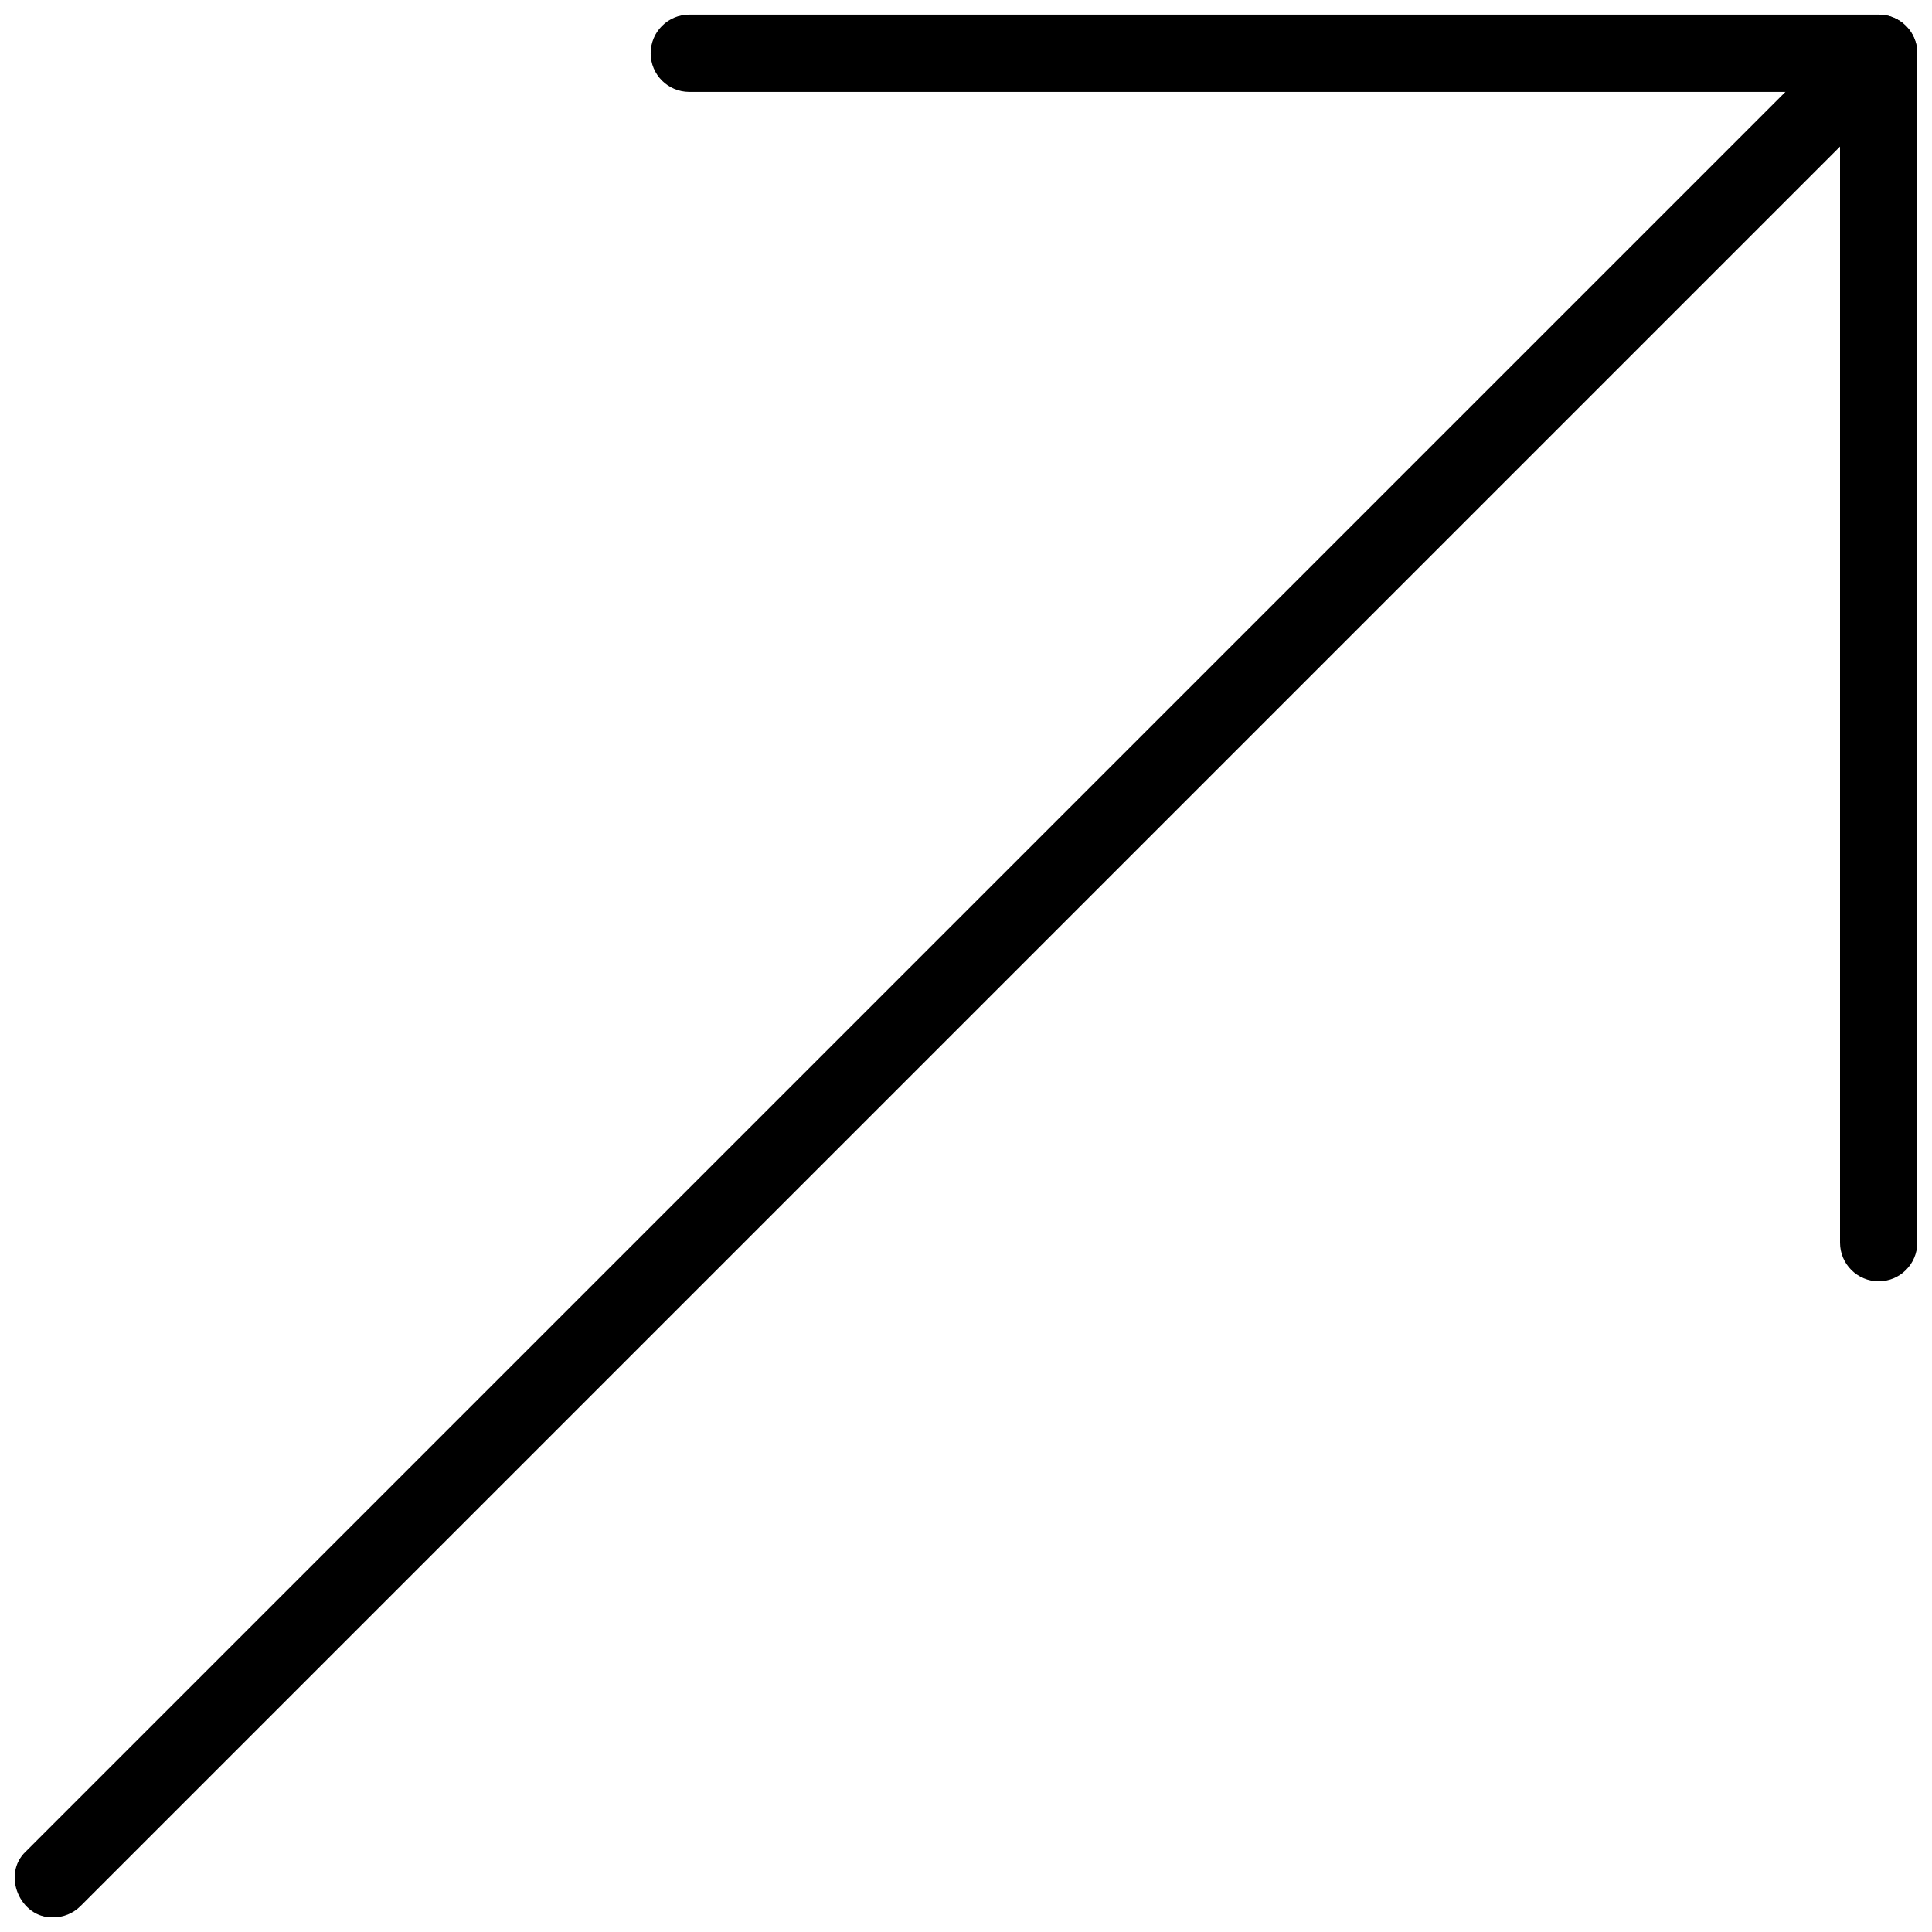 <svg xmlns="http://www.w3.org/2000/svg" id="Layer_1" height="512" viewBox="0 0 100 100" width="512"><path d="m2.756 99.241c.512 0 1.023-.195 1.414-.586l94.484-94.483c.781-.781.781-2.047 0-2.828-.78-.781-2.048-.781-2.828 0l-94.484 94.483c-1.276 1.189-.296 3.475 1.414 3.414z"></path><path d="m97.24 66.319c1.104 0 2-.896 2-2v-61.562c0-1.104-.896-2-2-2h-61.562c-1.104 0-2 .896-2 2s.896 2 2 2h59.562v59.562c0 1.105.895 2 2 2z"></path></svg>